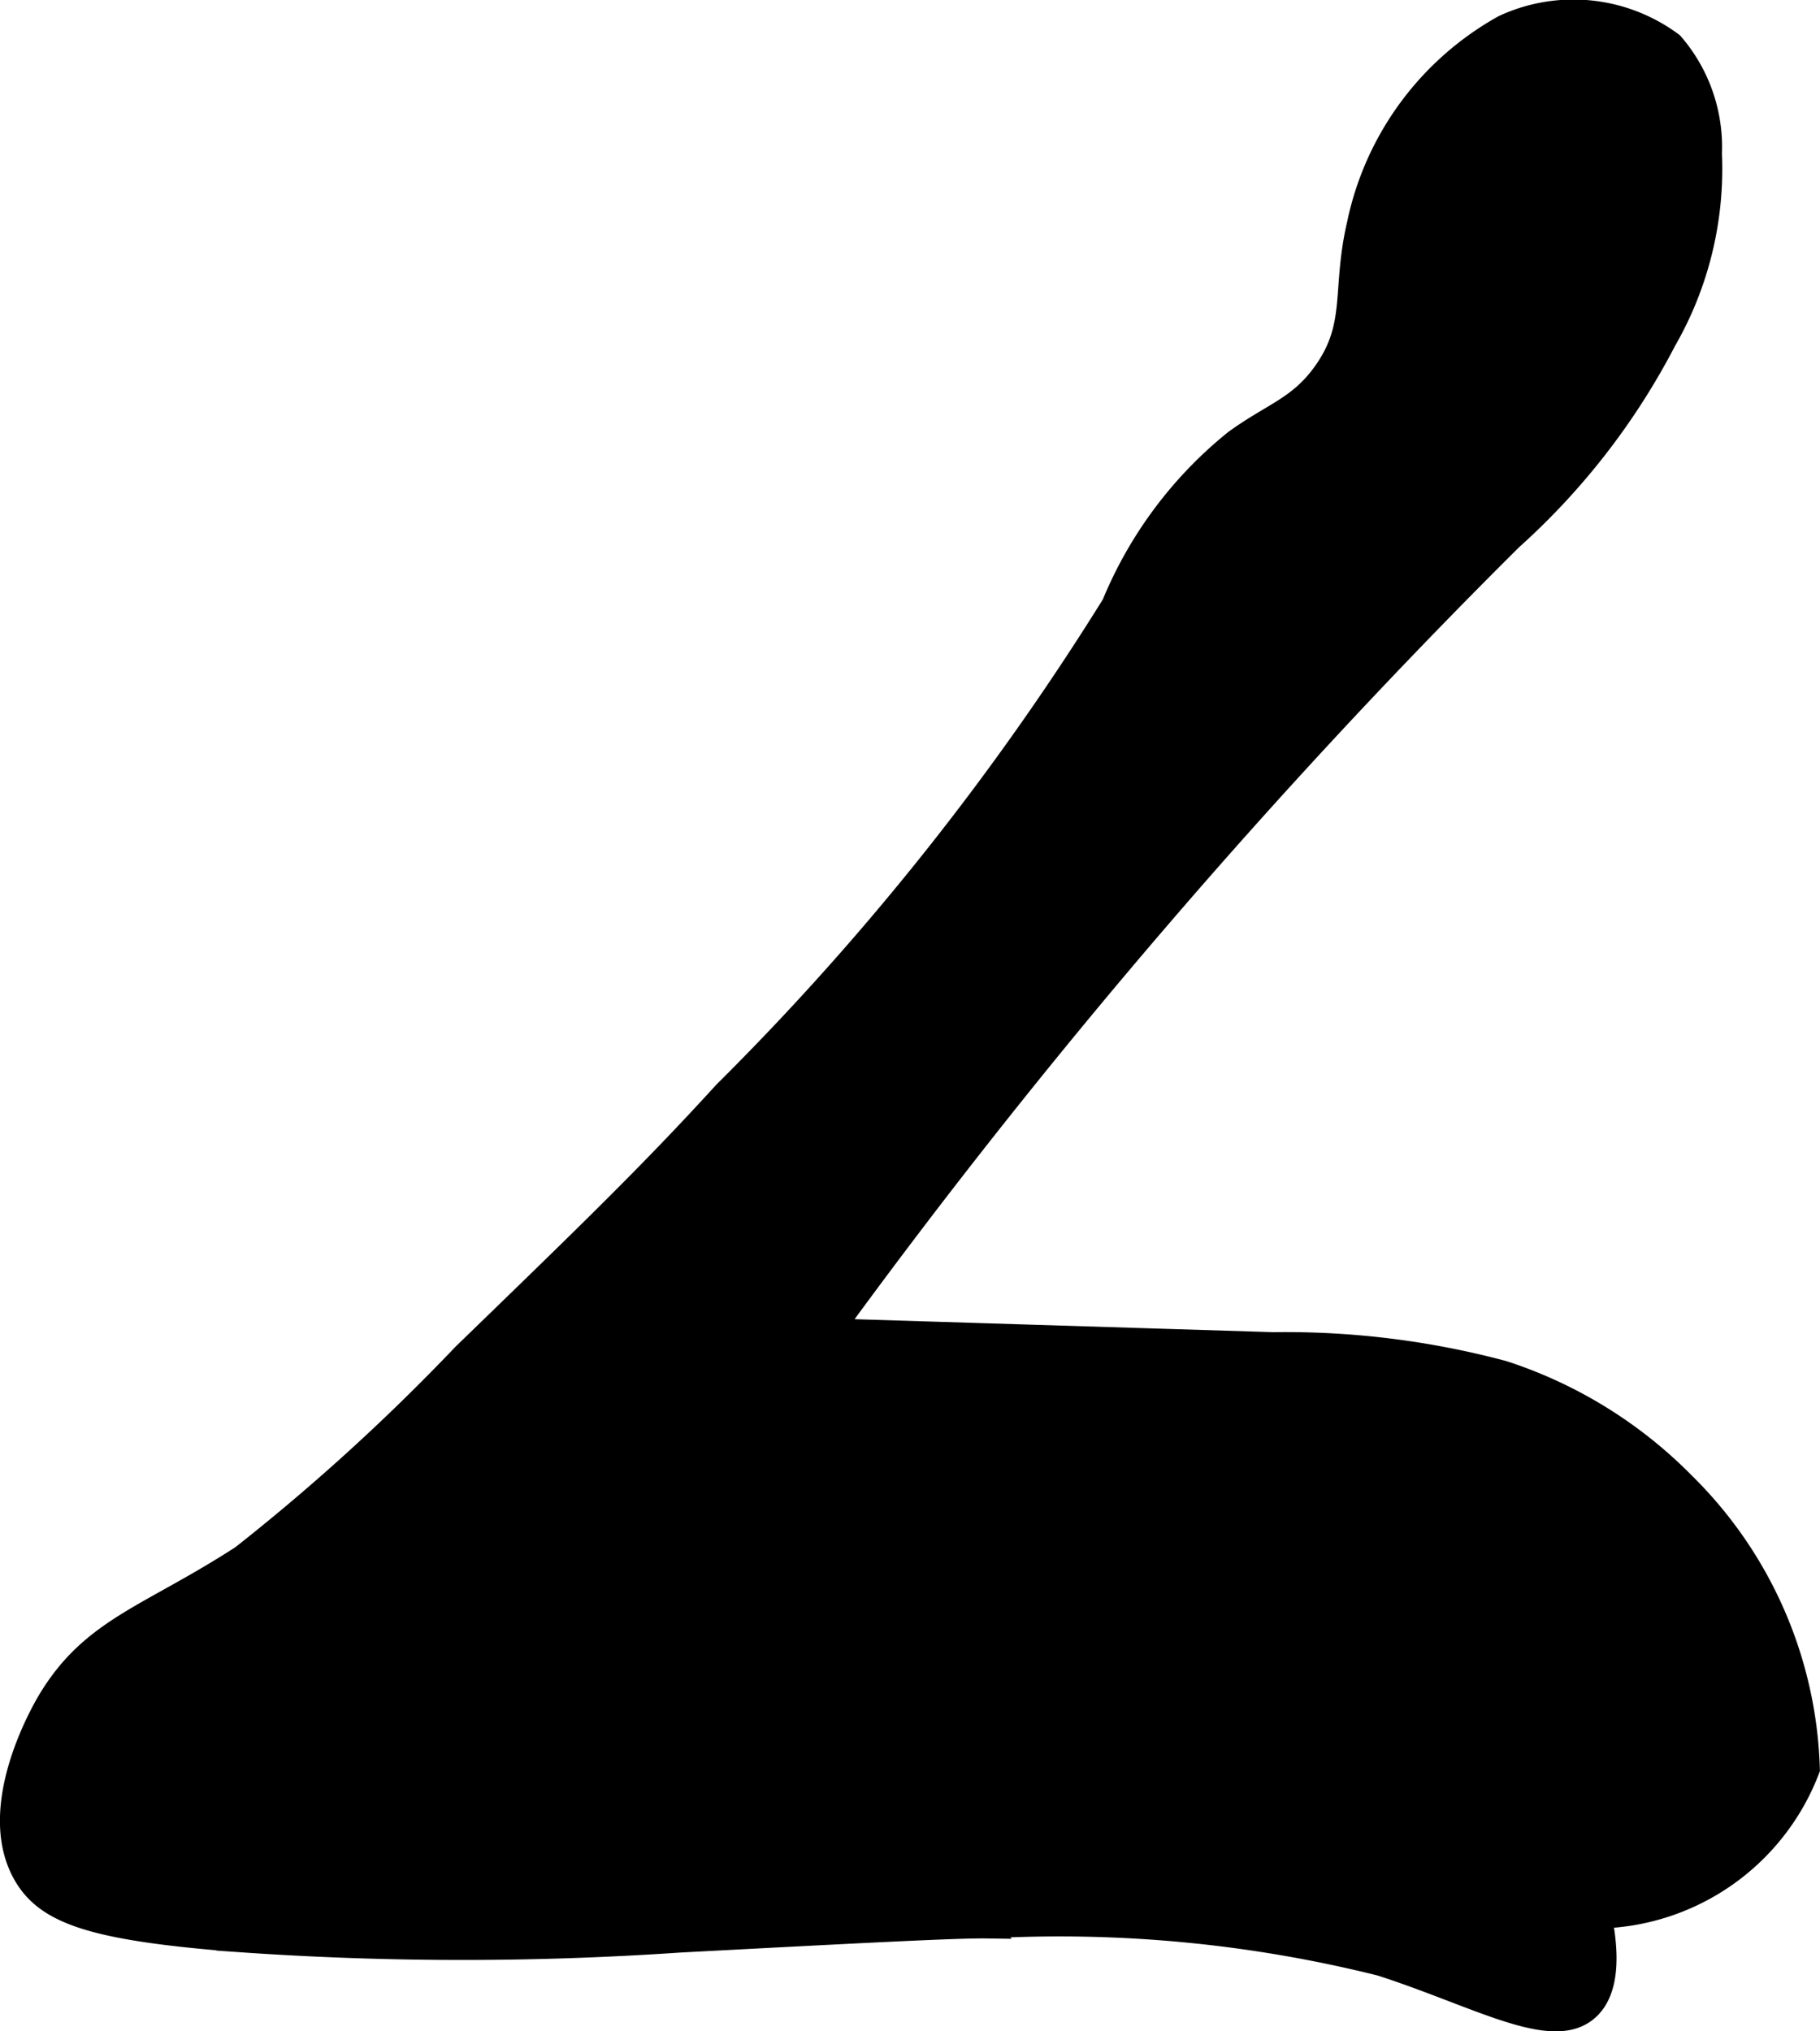 <?xml version="1.0" encoding="UTF-8"?>
<svg xmlns="http://www.w3.org/2000/svg"
     version="1.1"
     width="4.674mm"
     height="5.217mm"
     viewBox="0 0 13.25 14.789">
   <defs>
      <style type="text/css"><![CDATA[
      .a {
        stroke: #000;
        stroke-miterlimit: 10;
        stroke-width: 0.15px;
      }
    ]]></style>
   </defs>
   <path class="a"
         d="M9.881,1.63c-.113.484-.001.733-.245,1.077-.182.256-.371.296-.649.498a2.996,2.996,0,0,0-.891,1.193A19.547,19.547,0,0,1,5.269,7.949c-.539.591-.992,1.029-1.898,1.907a15.312,15.312,0,0,1-1.613,1.469c-.674.437-1.089.523-1.406,1.048-.044.073-.465.791-.178,1.283.166.284.513.4,1.57.482a23.223,23.223,0,0,0,3.2.003c1.346-.071,2.023-.106,2.238-.103a9.641,9.641,0,0,1,2.869.273c.716.231,1.251.556,1.513.323.164-.146.142-.443.098-.669a1.679,1.679,0,0,0,1.512-1.083,3.046,3.046,0,0,0-.906-2.082,3.266,3.266,0,0,0-1.324-.819,6.146,6.146,0,0,0-1.674-.207l-3.193-.099a47.894,47.894,0,0,1,4.929-5.744,5.093,5.093,0,0,0,1.122-1.447A2.511,2.511,0,0,0,12.461,1.119a1.156,1.156,0,0,0-.282-.807,1.211,1.211,0,0,0-1.234-.128A2.159,2.159,0,0,0,9.881,1.63Z"/>
</svg>
